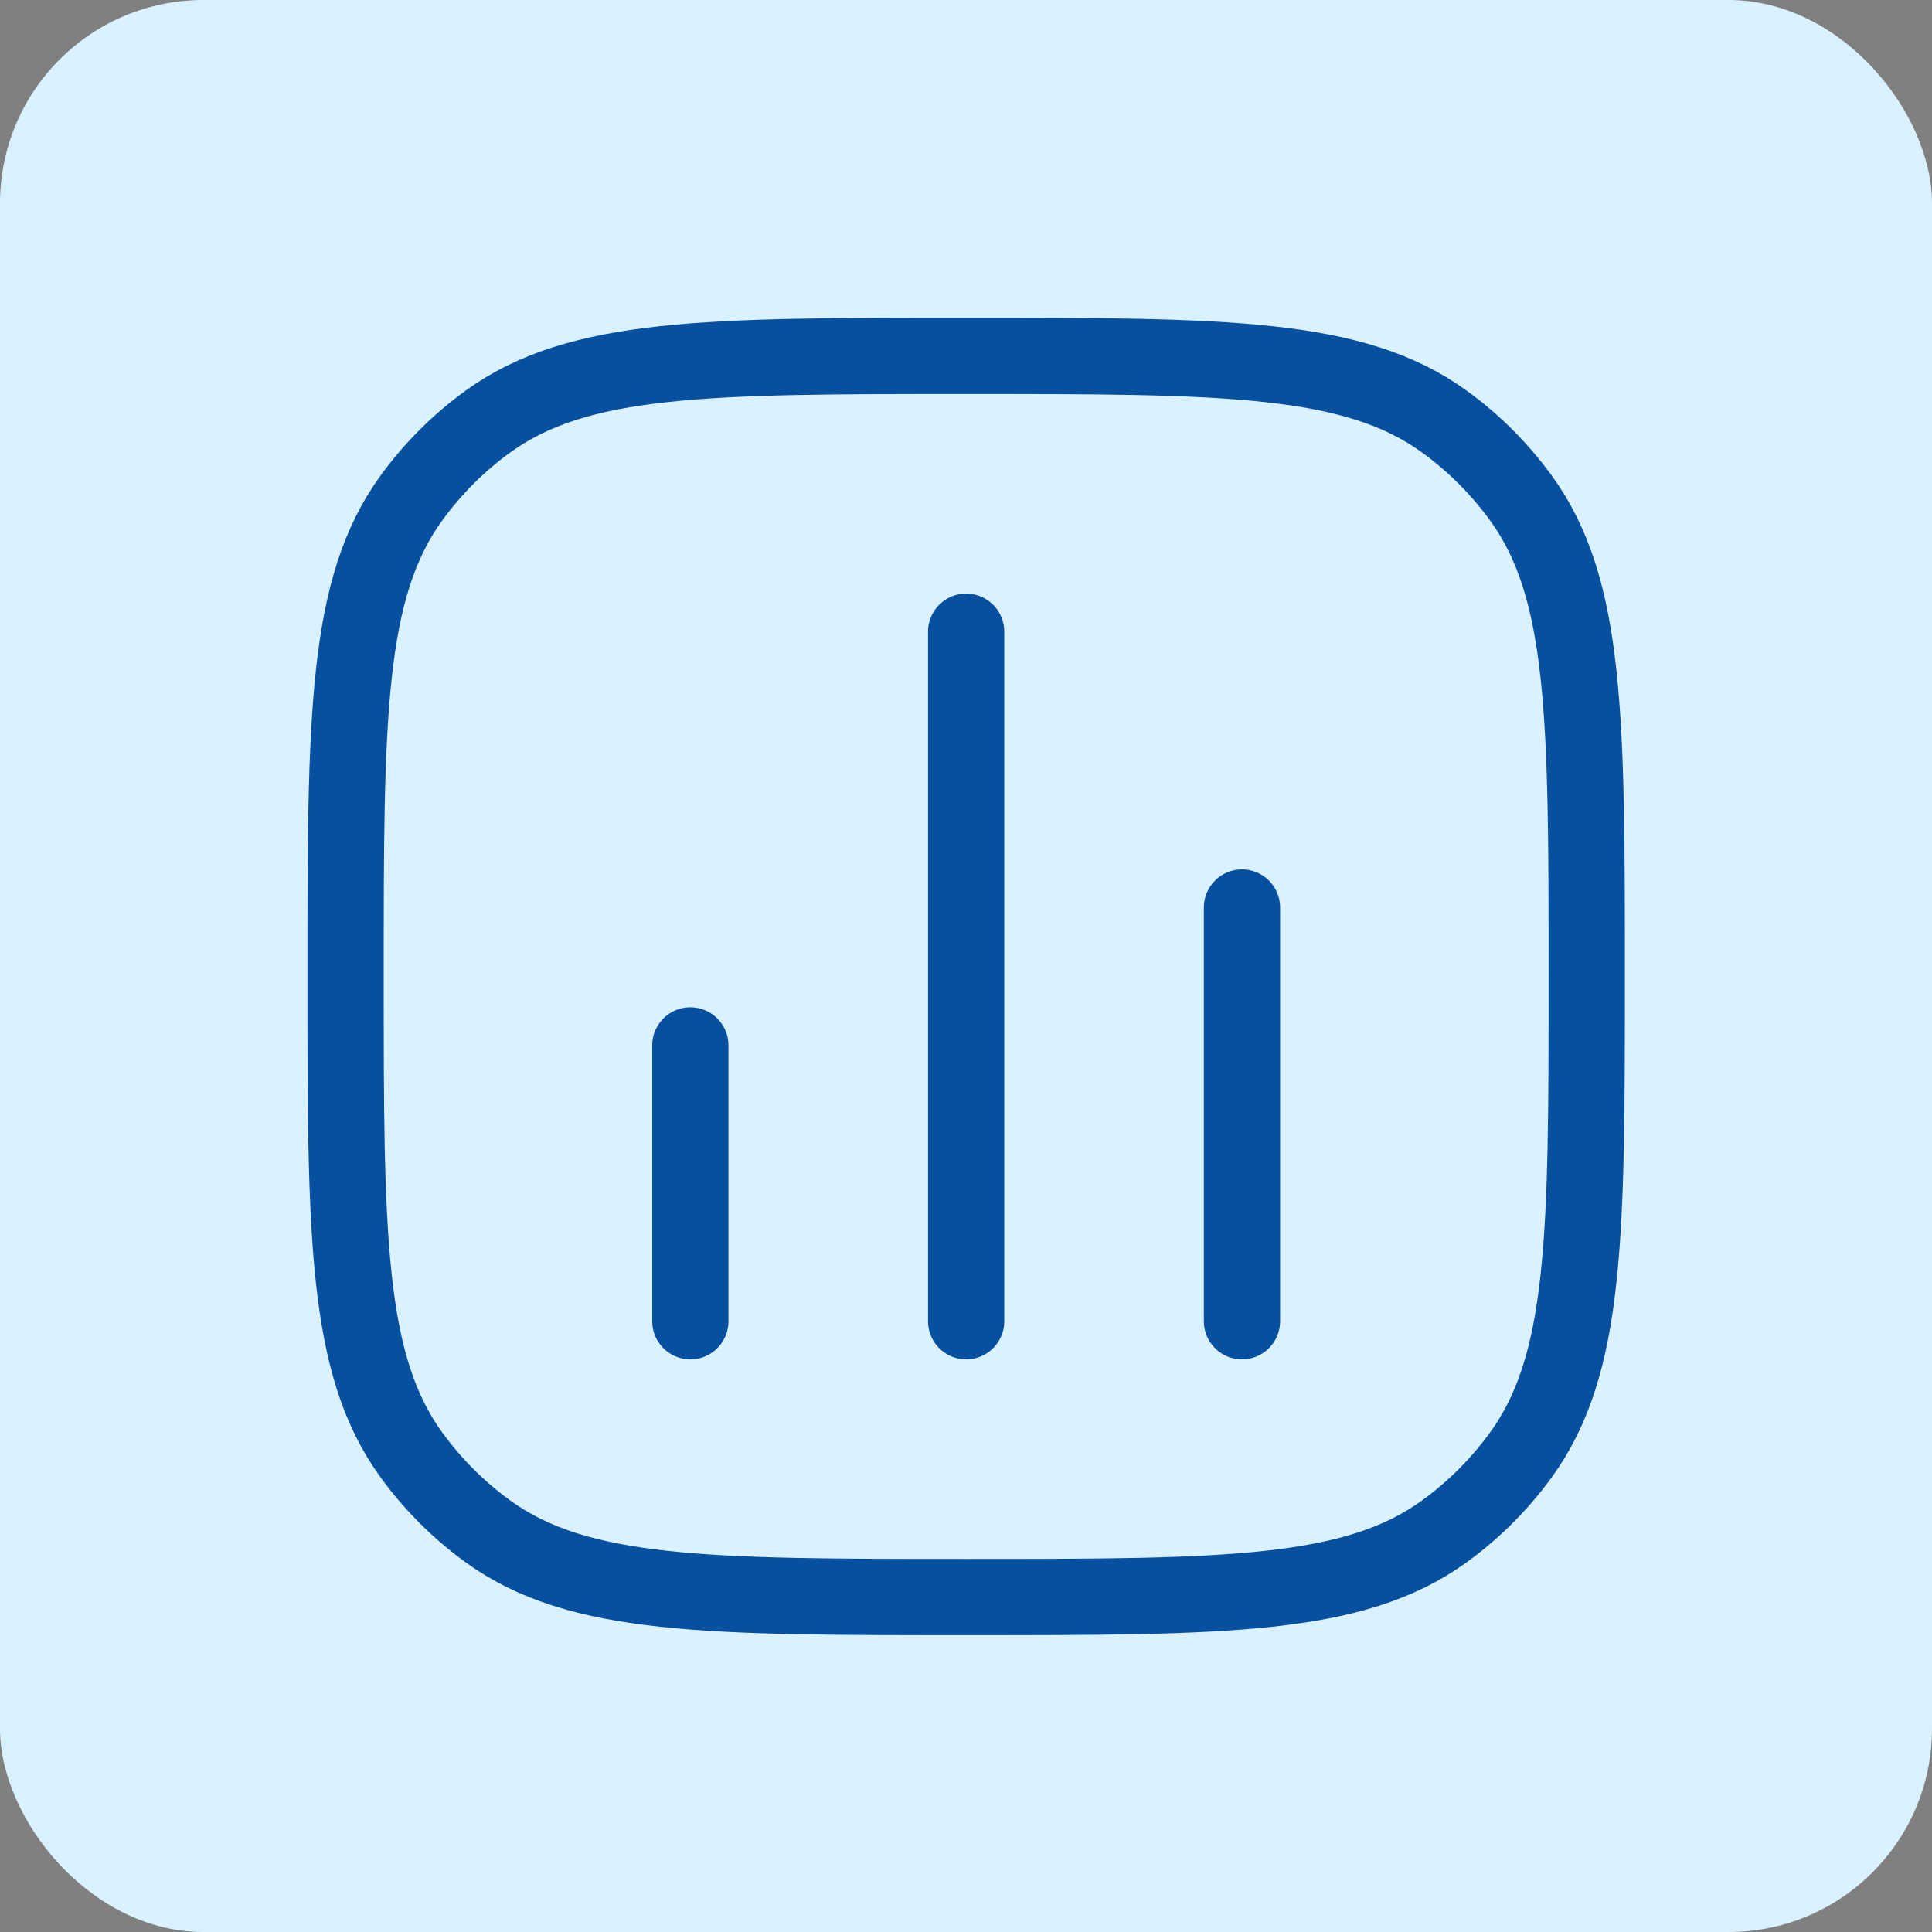 <?xml version="1.0" encoding="UTF-8"?> <svg xmlns="http://www.w3.org/2000/svg" width="38" height="38" viewBox="0 0 38 38" fill="none"><rect x="0" y="0" width="38" height="38" fill="#808080" stroke="none"/><rect width="38" height="38" rx="4" fill="#DAF2FF"></rect><path d="M24.428 17.85V25.987M19.003 12.425V25.987M13.578 20.562V25.987M19.003 31.412C13.917 31.412 11.375 31.412 9.592 30.117C9.016 29.698 8.51 29.192 8.092 28.616C6.797 26.834 6.797 24.291 6.797 19.206C6.797 14.12 6.797 11.578 8.092 9.795C8.51 9.22 9.016 8.713 9.592 8.295C11.375 7 13.917 7 19.003 7C24.088 7 26.631 7 28.413 8.295C28.989 8.713 29.495 9.22 29.914 9.795C31.209 11.578 31.209 14.12 31.209 19.206C31.209 24.291 31.209 26.834 29.914 28.616C29.495 29.192 28.989 29.698 28.413 30.117C26.631 31.412 24.088 31.412 19.003 31.412Z" stroke="#0750A0" stroke-width="1.5" stroke-linecap="round"></path></svg> 